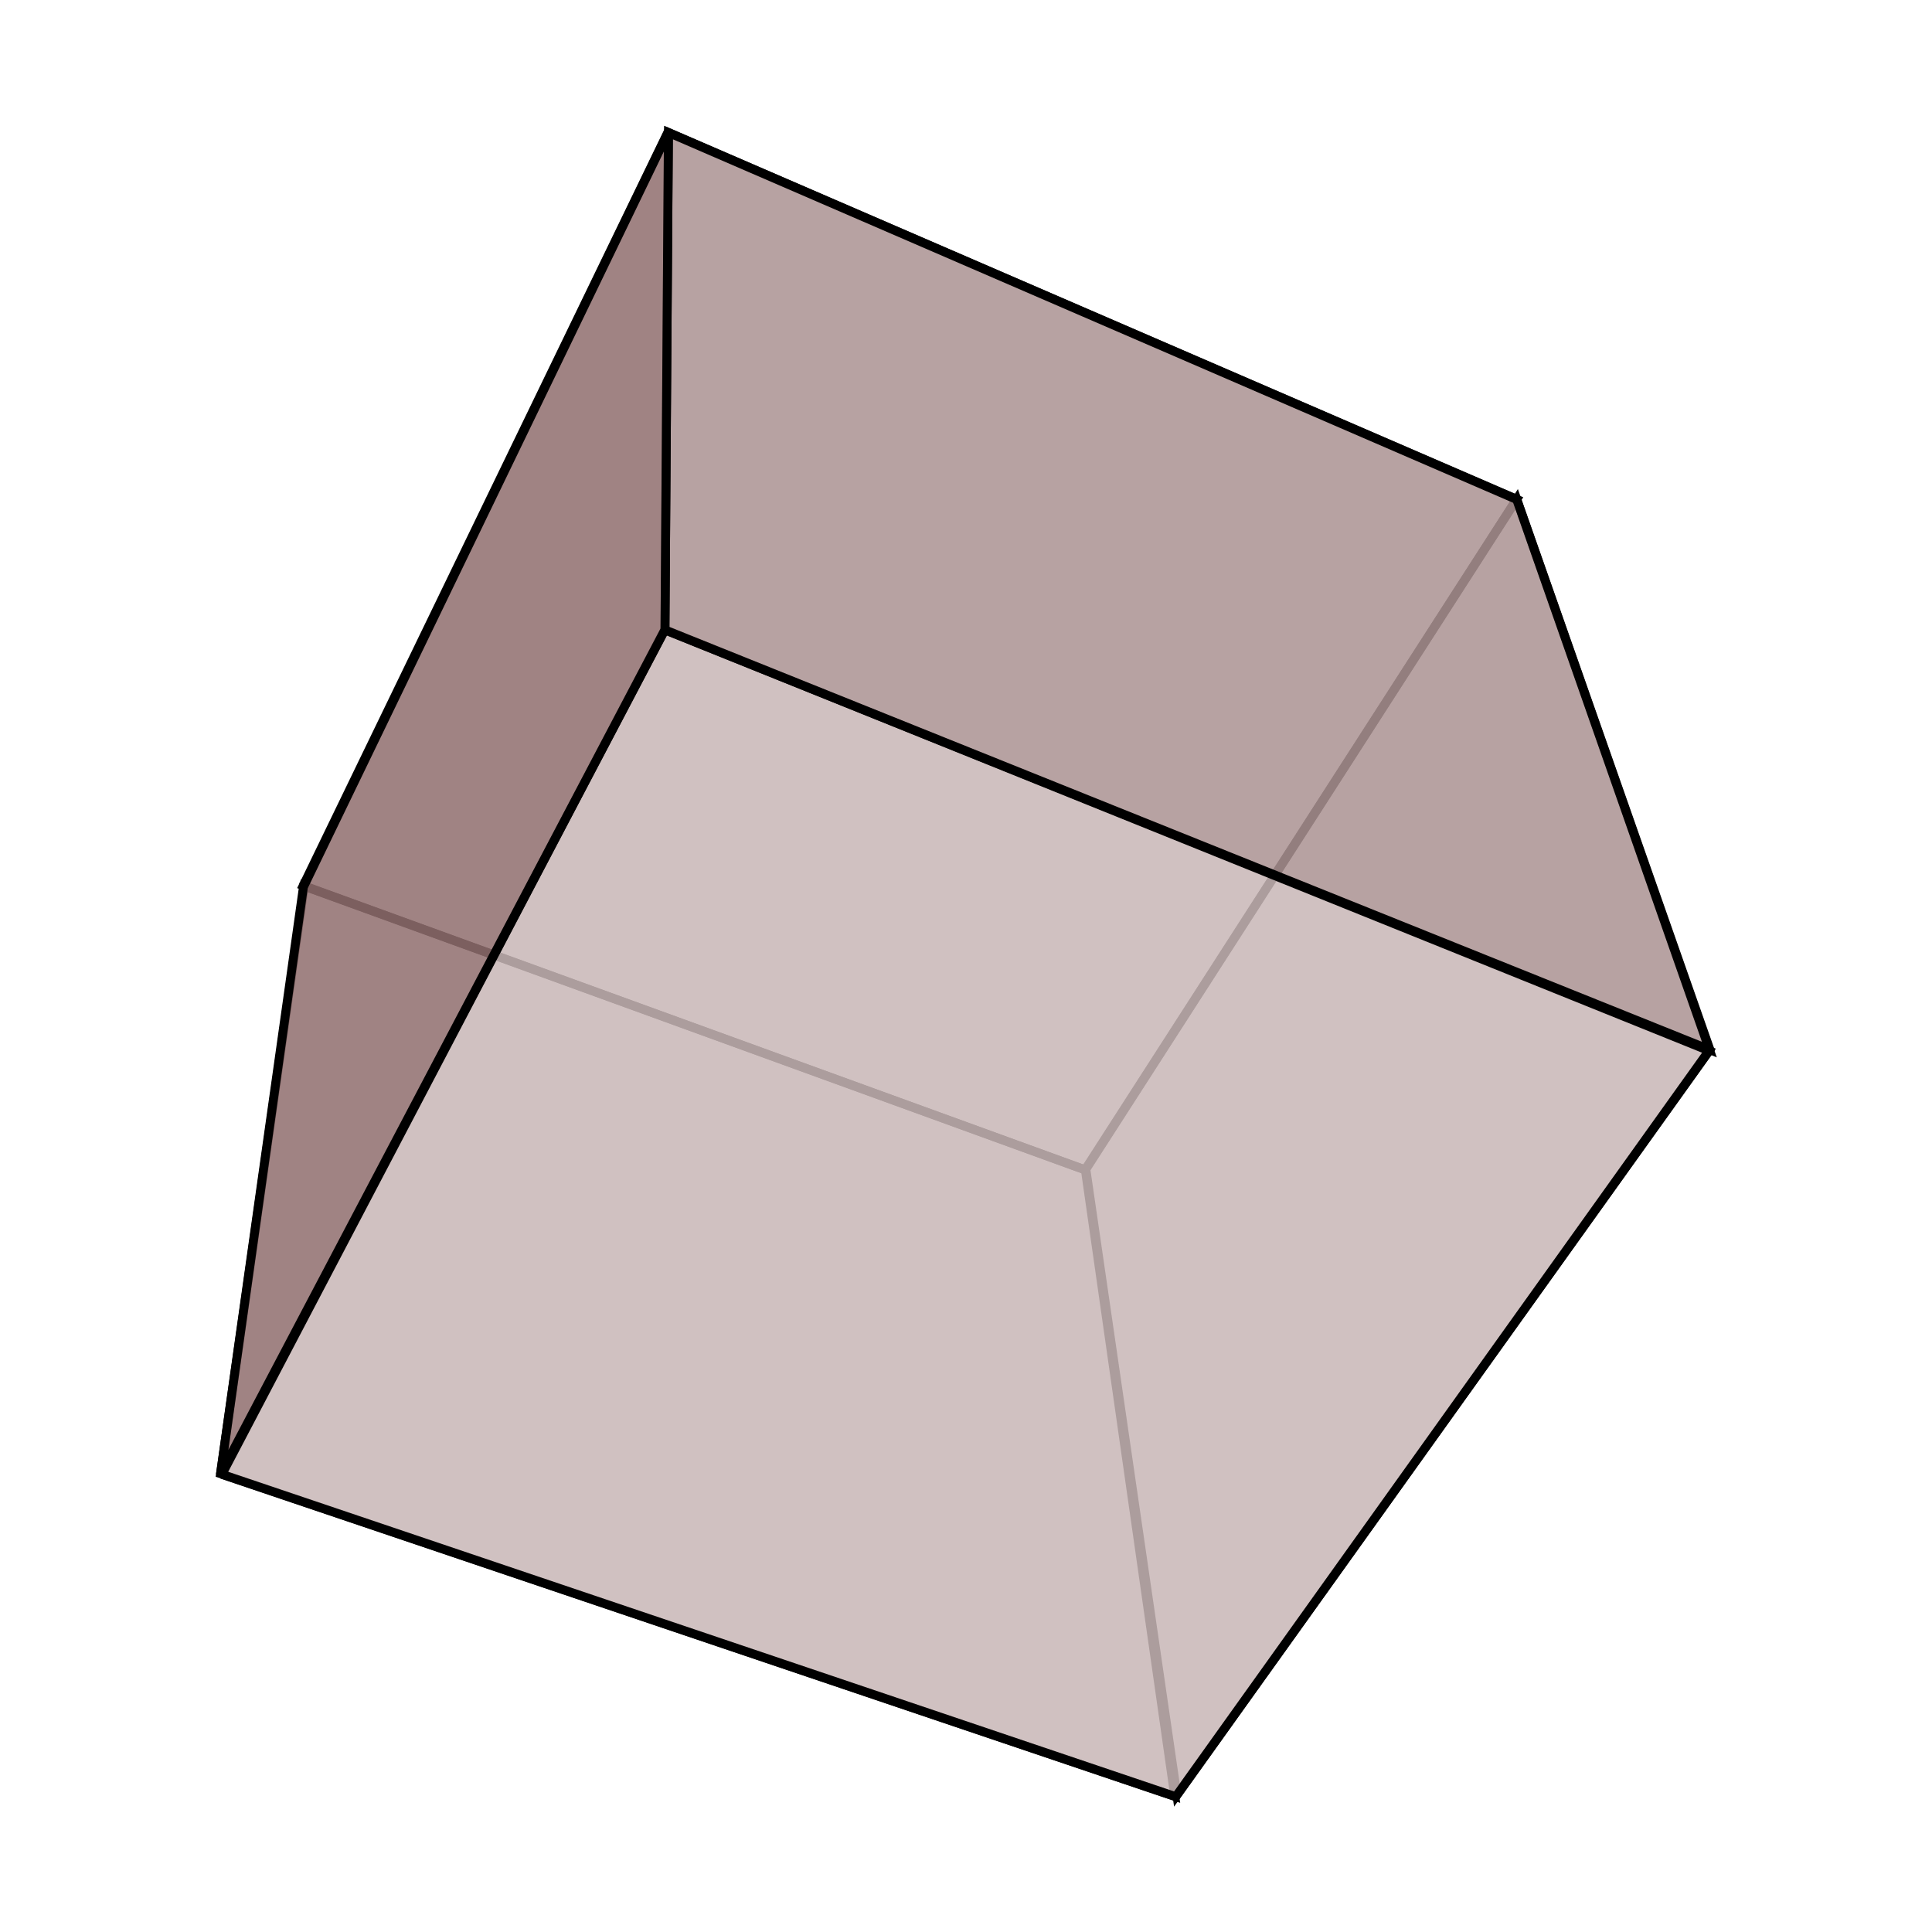 <?xml version="1.0" encoding="UTF-8" standalone="no"?>
<!-- Created with Inkscape (http://www.inkscape.org/) -->
<svg xmlns:dc="http://purl.org/dc/elements/1.1/" xmlns:cc="http://creativecommons.org/ns#" xmlns:rdf="http://www.w3.org/1999/02/22-rdf-syntax-ns#" xmlns:svg="http://www.w3.org/2000/svg" xmlns="http://www.w3.org/2000/svg" xmlns:sodipodi="http://sodipodi.sourceforge.net/DTD/sodipodi-0.dtd" xmlns:inkscape="http://www.inkscape.org/namespaces/inkscape" id="svg2" sodipodi:docname="icon_geometrie_off.svg" viewBox="0 0 348.022 348.022" sodipodi:version="0.32" inkscape:output_extension="org.inkscape.output.svg.inkscape" inkscape:version="0.91 r13725" width="64" height="64">
  <defs id="defs50"></defs>
  <g id="layer1" inkscape:label="Calque 1" inkscape:groupmode="layer" transform="translate(-67.098,-381.13)">
    <g id="g3274" style="stroke:#000000;stroke-width:3.828" inkscape:export-ydpi="150" inkscape:export-filename="/home/hmai/Bureau/cube.png" transform="matrix(0.418,0,0,0.418,82.347,329.719)" inkscape:export-xdpi="150">
      <path id="path2478" sodipodi:nodetypes="ccccc" style="fill:none;stroke:#000000;stroke-width:3.828" d="m 94.617,504.88 336.63,122.3 38.54,269.94 -411.22,-139.04 36.047,-253.2 z" inkscape:connector-curvature="0"></path>
      <path id="path2482" sodipodi:nodetypes="ccccc" style="fill:none;stroke:#000000;stroke-width:3.828" d="M 470.7,896.58 431.43,626.65 617.14,338.08 700.42,575.39 470.7,896.58 Z" inkscape:connector-curvature="0"></path>
      <path id="path2480" sodipodi:nodetypes="ccccc" style="fill:none;stroke:#000000;stroke-width:3.828" d="M 617.14,338.16 431.25,627.18 94.21,504.64 251.34,179.99 617.14,338.16 Z" inkscape:connector-curvature="0"></path>
      <path id="path2476" sodipodi:nodetypes="ccccc" style="fill:#c8b7b7;fill-opacity:0.857;fill-rule:evenodd;stroke:#000000;stroke-width:3.828" d="m 59.116,758.36 411.09,138.92 229.79,-321.49 -450,-181.43 -190.88,364 z" inkscape:connector-curvature="0"></path>
      <path id="path2472" sodipodi:nodetypes="ccccc" style="fill:#ac9393;fill-opacity:0.857;fill-rule:evenodd;stroke:#000000;stroke-width:3.828" d="M 251.59,180.1 250.08,394.46 700.17,575.31 617.14,338.25 251.59,180.1 Z" inkscape:connector-curvature="0"></path>
      <path id="path2474" sodipodi:nodetypes="ccccc" style="fill:#916f6f;fill-opacity:0.857;fill-rule:evenodd;stroke:#000000;stroke-width:3.828" d="M 94.286,505.22 251.566,179.81 250.076,394.38 58.486,758.49 94.282,505.22 Z" inkscape:connector-curvature="0"></path>
    </g>
  </g>
</svg>
